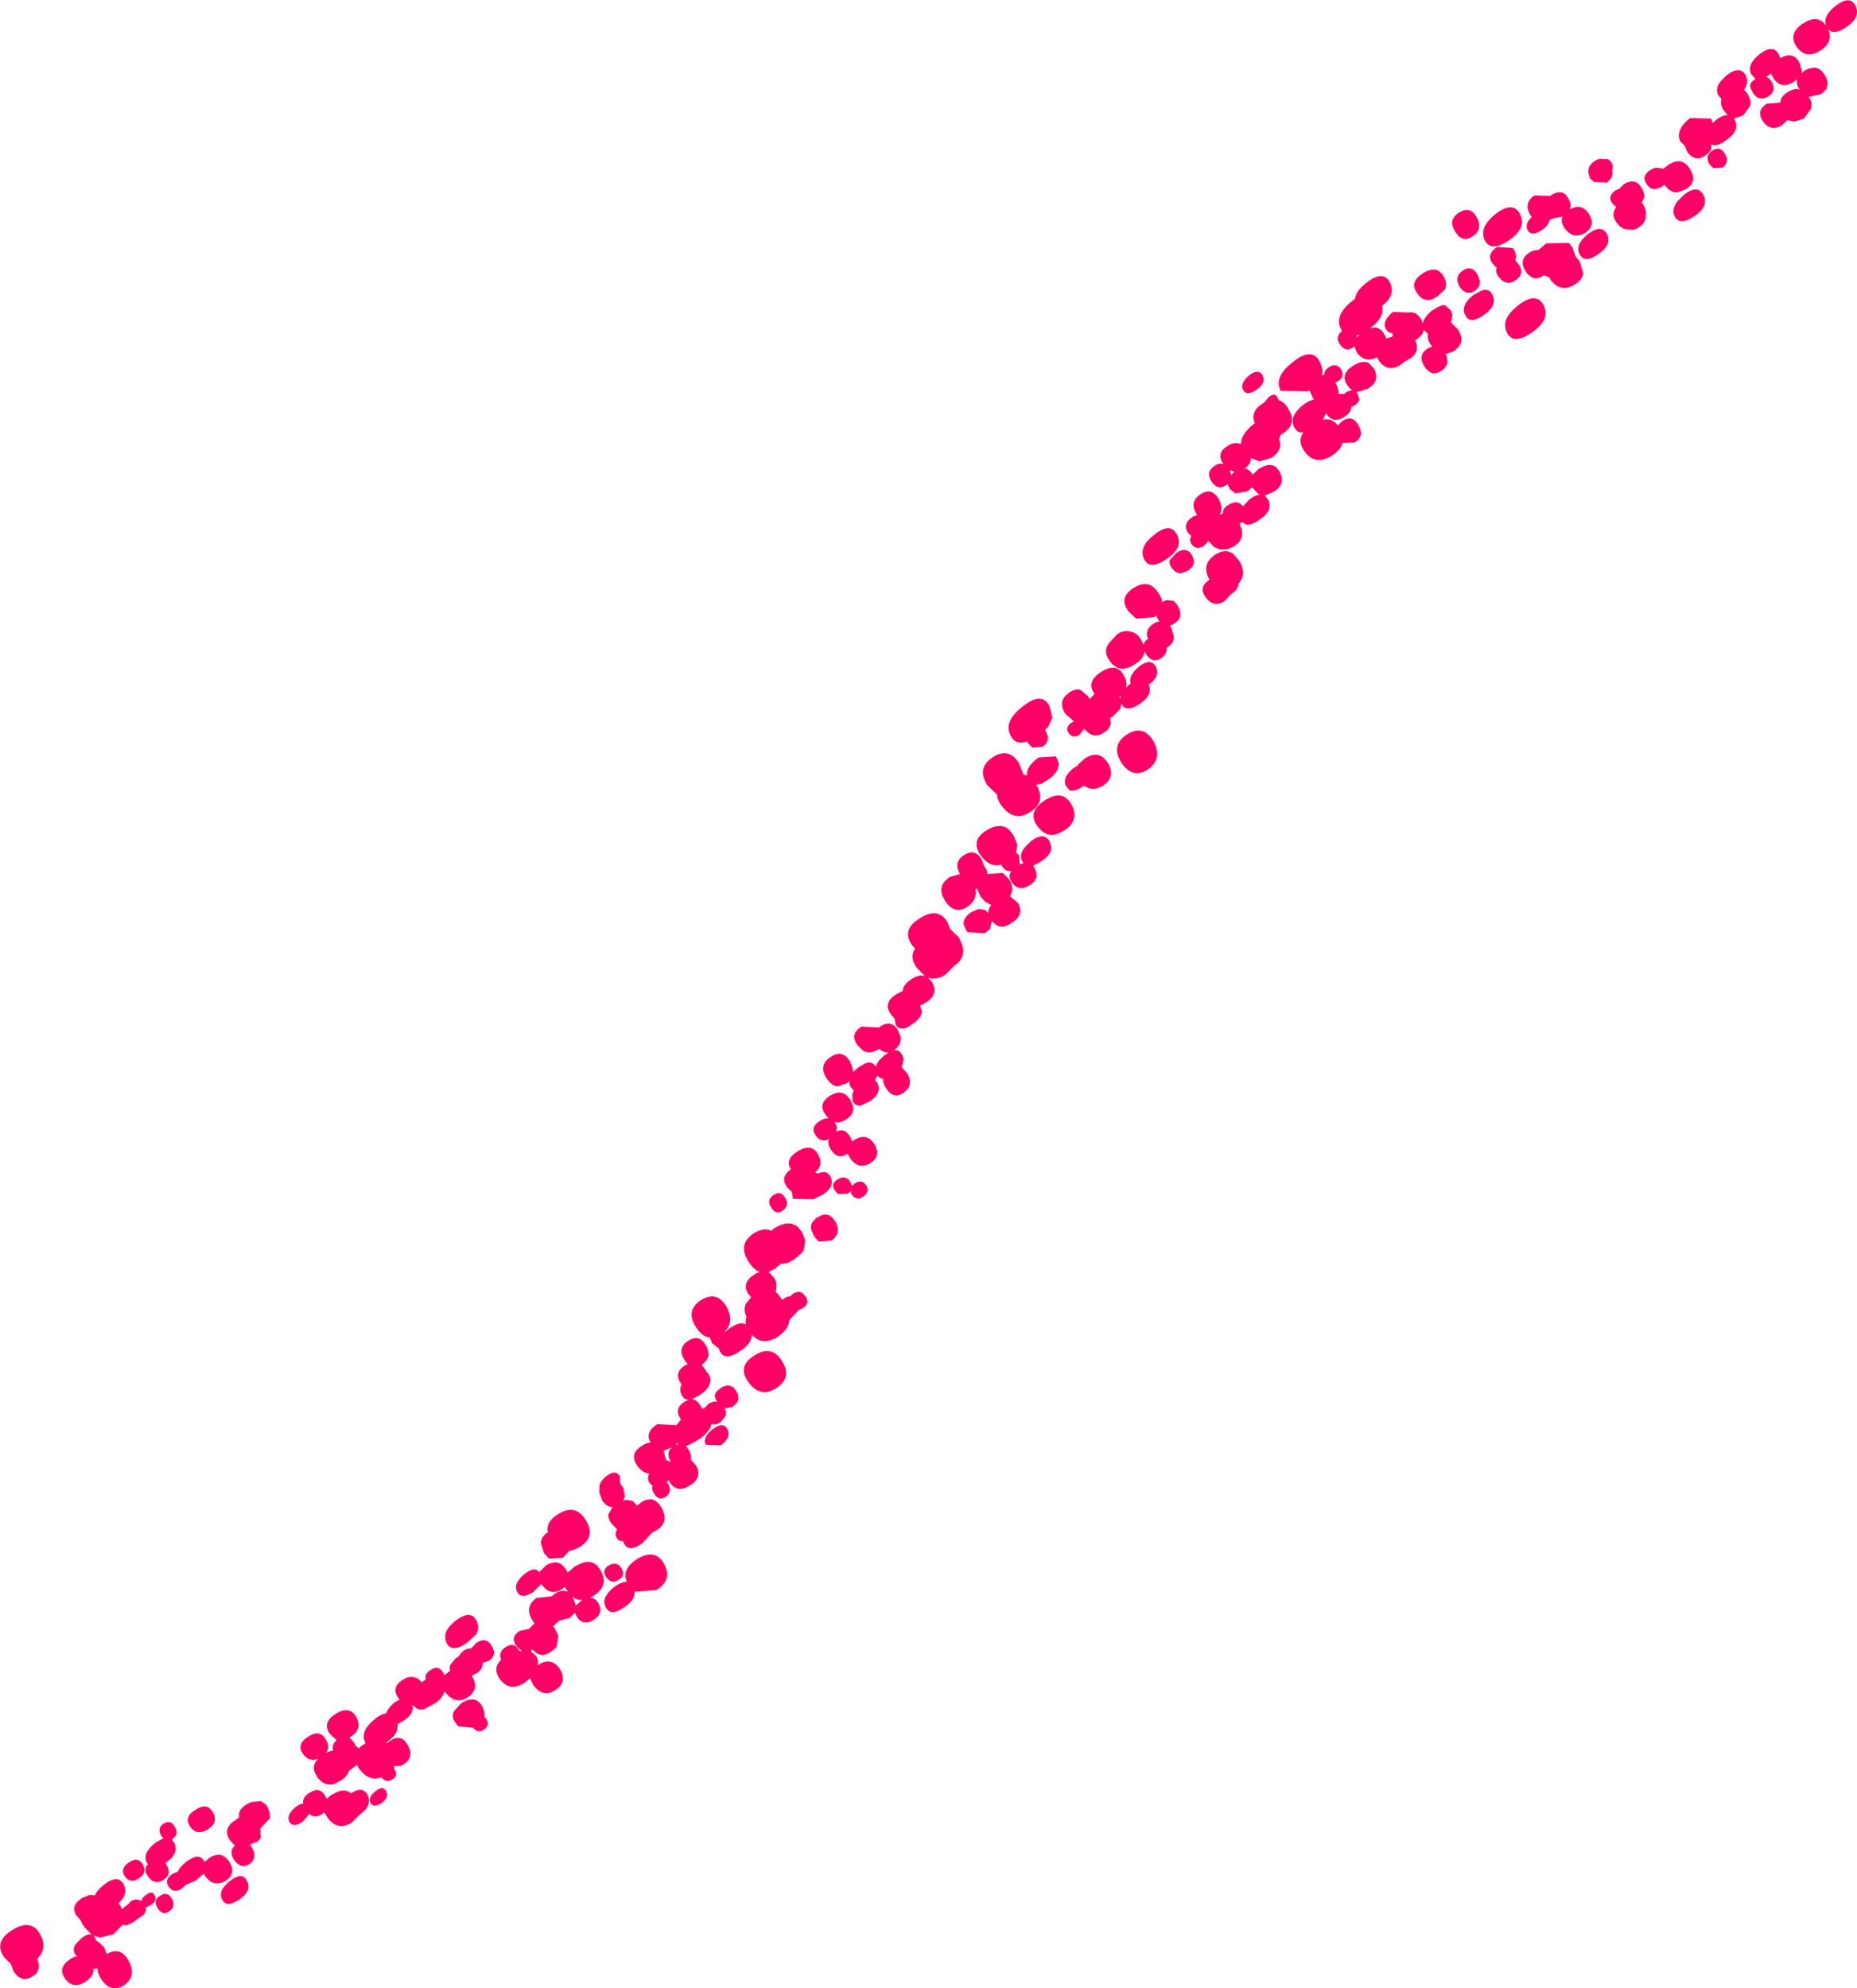 <?xml version="1.0" encoding="UTF-8" standalone="no"?>
<svg xmlns:xlink="http://www.w3.org/1999/xlink" height="192.8px" width="180.1px" xmlns="http://www.w3.org/2000/svg">
  <g transform="matrix(1.0, 0.0, 0.0, 1.0, 2.55, 4.5)">
    <path d="M177.4 -3.95 Q177.95 -2.85 176.55 -1.9 175.25 -1.0 174.75 -1.7 175.3 -0.45 174.0 0.4 172.6 1.3 171.7 0.05 170.8 -1.25 172.35 -2.25 173.8 -3.15 174.55 -2.0 174.2 -2.95 175.5 -3.95 176.85 -5.0 177.4 -3.95 M172.4 2.4 L172.45 2.35 Q172.8 2.15 173.1 2.1 173.9 1.9 174.4 2.75 175.15 3.95 174.0 4.65 L172.85 4.9 173.0 5.1 Q173.25 5.6 173.05 6.1 L172.4 7.0 171.45 7.3 170.8 7.15 170.25 7.65 Q169.2 8.3 168.45 7.3 167.7 6.25 168.8 5.55 L170.1 5.45 Q170.15 4.85 170.8 4.45 171.5 4.0 172.0 4.2 171.6 3.65 171.75 3.2 L171.4 3.45 Q170.2 4.2 169.45 3.1 L169.2 2.65 169.1 2.7 168.75 2.95 Q169.05 3.05 169.25 3.4 169.8 4.3 168.95 4.85 168.05 5.4 167.45 4.5 L167.2 4.0 Q167.1 3.6 167.5 3.3 L167.7 3.15 167.3 2.7 Q166.8 1.8 168.1 0.75 169.4 -0.25 169.95 0.75 L170.1 1.15 Q170.75 0.75 171.25 0.9 171.7 1.05 171.95 1.55 L172.2 2.35 172.15 2.6 172.4 2.4 M166.75 2.8 Q167.1 3.5 166.6 4.2 L166.55 4.2 166.6 4.25 166.8 4.4 166.95 4.65 Q167.35 5.3 167.15 5.8 L166.5 6.7 165.6 7.0 165.7 7.15 Q166.2 8.2 164.85 9.1 163.9 9.8 163.4 9.5 163.55 10.15 162.8 10.6 161.85 11.25 161.1 10.25 L161.05 10.15 160.85 9.65 160.4 9.2 Q159.9 8.1 161.35 6.95 L163.4 7.0 163.55 7.45 163.85 7.15 Q164.5 6.65 165.0 6.65 L164.65 6.25 Q164.25 5.65 164.4 5.1 L164.1 4.75 Q163.75 4.1 164.35 3.35 L164.9 2.8 Q166.2 1.8 166.75 2.8 M163.5 10.1 Q164.3 9.6 164.75 10.45 L164.9 10.75 Q165.05 11.35 164.5 11.75 L163.6 11.8 163.25 11.45 Q162.75 10.65 163.5 10.1 M152.95 10.95 Q153.5 10.8 153.75 11.3 153.95 11.65 153.8 12.05 153.95 12.7 153.3 13.2 L152.05 13.15 151.65 12.8 151.55 12.45 Q151.3 11.7 152.05 11.15 152.55 10.8 152.95 10.95 M159.3 11.45 L159.8 11.2 160.1 11.15 Q160.85 11.05 161.35 11.9 161.7 12.45 161.65 12.9 161.6 13.45 160.95 13.85 L160.15 14.15 Q159.65 14.2 159.2 13.8 L158.9 13.45 158.9 13.4 158.75 13.5 158.6 13.6 158.6 13.65 157.95 13.85 Q157.45 13.85 157.15 13.35 156.9 13.0 156.95 12.7 157.0 12.3 157.55 11.95 L158.0 11.75 158.8 11.85 159.05 11.65 159.3 11.45 M147.85 14.45 Q149.0 13.7 149.55 14.75 149.9 15.3 149.7 15.8 150.85 15.15 151.55 16.25 152.25 17.4 151.15 18.1 150.05 18.75 149.25 17.7 148.75 17.05 149.0 16.5 L148.0 16.7 147.75 16.85 147.7 16.9 Q147.65 17.35 147.0 17.8 145.95 18.5 145.6 17.8 145.3 17.2 146.0 16.55 L145.9 16.4 Q145.15 15.25 146.25 14.45 L147.8 14.5 147.85 14.45 M144.85 16.25 Q145.55 17.6 143.8 18.8 142.05 20.0 141.45 18.8 140.85 17.55 142.5 16.25 144.2 14.95 144.85 16.25 M144.75 21.15 Q145.35 22.1 144.4 22.7 L144.25 22.8 Q143.45 23.2 142.8 22.35 142.45 21.9 142.6 21.5 L142.6 21.45 142.55 21.45 142.2 21.05 Q141.55 20.15 142.65 19.45 L144.15 19.55 144.3 19.75 Q144.6 20.3 144.4 20.75 L144.75 21.15 M146.65 19.75 L147.4 19.1 149.6 19.05 149.95 19.5 150.25 20.35 150.65 20.85 151.0 22.0 Q150.9 22.65 150.15 23.1 148.8 23.95 147.8 22.6 L147.7 22.4 147.2 22.2 147.1 22.25 Q146.15 22.9 145.4 21.8 144.7 20.7 145.75 20.0 146.25 19.7 146.65 19.75 M151.45 18.2 Q152.75 17.2 153.3 18.2 153.8 19.25 152.45 20.15 151.1 21.1 150.65 20.15 150.15 19.25 151.45 18.2 M161.65 13.9 Q162.3 13.75 162.65 14.4 163.2 15.5 161.8 16.45 160.35 17.45 159.85 16.45 159.55 15.75 160.15 15.0 L160.75 14.4 Q161.25 14.0 161.65 13.9 M156.65 13.7 Q157.15 14.55 156.65 15.1 L156.85 15.4 Q157.15 15.95 157.05 16.4 157.1 17.05 156.45 17.5 155.9 17.9 155.45 17.75 154.75 17.8 154.25 17.1 L154.2 17.05 Q153.65 16.25 154.2 15.6 L153.8 15.2 Q153.3 14.5 154.15 13.95 L154.5 13.8 154.95 13.35 Q156.05 12.7 156.65 13.7 M130.0 22.9 Q131.6 21.65 132.25 22.9 132.85 24.1 131.5 25.15 131.75 26.3 130.3 27.35 131.25 27.0 131.75 28.0 L131.9 28.35 132.15 28.25 132.4 28.2 132.45 28.15 132.55 28.0 132.45 27.8 Q132.15 27.8 131.95 27.55 L131.85 27.4 Q131.45 26.65 132.55 25.75 L134.05 25.8 Q134.8 25.65 135.3 26.5 L135.45 26.85 Q135.55 26.25 136.35 25.6 L136.6 25.45 Q137.2 25.05 137.6 25.1 L138.15 25.6 138.25 25.9 138.3 26.0 138.25 26.45 138.15 26.75 138.85 27.45 Q139.65 28.7 138.5 29.5 L138.45 29.55 137.65 29.85 Q138.15 30.85 137.25 31.45 136.3 32.1 135.6 31.05 134.9 29.95 135.9 29.3 L136.35 29.1 136.3 29.05 Q135.8 28.4 135.95 27.9 L135.55 27.5 135.55 27.45 Q135.45 28.05 134.7 28.5 L134.85 28.9 134.85 29.05 Q134.95 29.75 134.25 30.25 L133.7 30.55 133.25 30.9 Q132.05 31.65 131.2 30.5 L131.0 30.15 Q129.85 30.75 129.05 29.7 L128.8 29.1 128.65 29.2 Q127.95 29.7 127.4 28.9 126.9 28.15 127.6 27.6 L127.5 27.4 Q126.8 26.05 128.7 24.6 L128.85 24.5 Q128.95 23.7 130.0 22.9 M140.3 18.4 Q139.3 19.1 138.6 18.0 137.85 16.85 138.9 16.15 140.0 15.4 140.65 16.55 141.3 17.7 140.3 18.4 M135.45 22.0 Q136.8 21.15 137.45 22.3 137.85 23.0 137.6 23.55 L136.85 24.25 136.4 24.5 Q135.5 24.85 134.9 23.95 134.1 22.85 135.45 22.0 M138.85 22.95 Q138.6 22.25 139.3 21.75 140.2 21.15 140.75 22.15 L140.9 22.5 Q141.15 23.2 140.5 23.7 139.65 24.25 139.0 23.3 L138.85 22.95 M141.0 23.75 Q141.25 23.6 141.5 23.6 141.95 23.6 142.2 24.1 142.65 25.05 141.55 25.9 L141.35 26.05 Q140.0 27.0 139.55 26.05 139.3 25.6 139.5 25.15 139.65 24.65 140.35 24.1 L141.0 23.75 M129.05 28.2 L129.3 27.95 129.0 28.05 129.05 28.2 M125.45 30.6 Q125.8 31.25 125.65 31.85 L125.9 31.85 Q125.85 31.4 126.35 31.1 127.05 30.65 127.5 31.3 127.9 32.0 127.25 32.45 L126.95 32.6 Q127.3 33.2 127.25 33.7 L127.8 33.7 128.05 33.5 128.45 33.35 128.6 33.35 128.3 33.1 128.15 32.9 Q127.35 31.8 128.7 30.95 129.6 30.4 130.2 30.7 L130.7 31.25 Q131.35 32.45 130.1 33.2 L129.0 33.55 129.15 33.75 129.3 34.3 128.9 34.8 128.5 34.95 Q128.5 35.5 127.8 35.95 126.75 36.6 126.1 35.65 L126.05 35.55 125.75 36.2 Q126.6 36.0 127.2 36.75 L127.6 36.35 Q128.6 35.65 129.2 36.75 129.8 37.8 128.85 38.4 L127.65 38.45 Q127.45 39.15 126.6 39.7 124.95 40.7 123.95 39.25 123.25 38.25 123.85 37.45 123.25 37.5 122.95 36.9 122.45 35.85 123.85 34.75 124.45 34.3 124.9 34.25 L124.75 34.05 124.45 33.35 124.3 33.45 121.65 33.4 Q120.95 32.05 122.85 30.6 124.7 29.1 125.45 30.6 M121.5 38.1 Q121.9 39.15 120.75 39.9 L119.6 40.25 118.75 39.9 Q118.8 40.5 118.15 40.95 118.6 40.95 118.9 41.5 L118.9 41.55 119.55 40.95 119.95 40.75 Q121.0 40.25 121.55 41.25 122.2 42.45 120.95 43.2 L120.1 43.55 120.45 43.95 Q120.95 45.0 119.6 45.9 118.4 46.75 117.95 46.1 L117.8 46.2 117.65 46.3 Q118.25 47.4 117.5 48.2 L117.1 48.5 116.55 48.75 115.8 48.8 115.2 48.55 115.05 48.4 114.65 47.95 114.2 48.45 Q113.45 48.9 113.0 48.25 112.75 47.85 113.0 47.5 L112.7 47.2 Q112.05 46.3 113.15 45.6 L113.55 45.45 113.5 45.35 Q112.75 44.2 113.85 43.45 114.95 42.7 115.65 43.9 116.1 44.75 115.75 45.4 L116.05 45.3 Q116.0 44.8 116.6 44.45 117.45 43.9 118.0 44.6 L118.6 43.95 118.95 43.7 119.25 43.55 119.65 43.45 119.5 43.4 119.0 42.9 118.9 42.75 118.4 43.15 117.25 43.35 116.7 42.9 116.5 42.45 116.35 42.55 Q115.55 43.1 114.95 42.2 114.35 41.3 115.2 40.7 115.7 40.35 116.1 40.5 115.35 39.45 116.5 38.75 117.1 38.35 117.6 38.5 L117.8 38.55 Q117.8 37.6 119.05 36.6 L119.15 36.55 Q118.65 35.4 119.95 34.6 L120.05 34.55 120.45 34.05 Q121.1 33.5 121.35 34.05 L121.45 34.3 Q122.0 34.45 122.4 35.15 123.3 36.6 121.9 37.5 L121.65 37.65 121.5 38.1 M146.0 27.75 Q144.2 29.0 143.6 27.75 142.95 26.45 144.7 25.1 146.45 23.75 147.15 25.1 147.85 26.5 146.0 27.75 M119.3 33.3 Q118.35 33.95 118.0 33.3 117.7 32.65 118.6 31.9 119.5 31.2 119.9 31.9 120.25 32.65 119.3 33.3 M117.2 41.25 L116.7 41.1 116.85 41.55 117.2 41.25 M113.05 49.35 Q113.55 50.25 112.65 50.85 L112.0 51.1 Q111.5 51.1 111.1 50.6 110.8 50.2 110.9 49.8 L111.55 49.1 Q112.55 48.45 113.05 49.35 M115.25 49.3 L115.45 49.2 Q116.0 48.9 116.45 48.95 L117.0 49.15 117.65 49.9 Q118.4 51.2 117.55 52.1 117.55 52.7 116.85 53.1 L116.8 53.15 116.2 53.8 Q115.15 54.45 114.4 53.45 113.65 52.45 114.7 51.75 L114.75 51.7 Q113.95 50.35 115.1 49.45 L115.25 49.3 M111.6 47.35 Q112.25 48.6 110.6 49.7 108.95 50.85 108.4 49.7 107.85 48.55 109.4 47.35 110.95 46.1 111.6 47.35 M107.7 52.35 L107.9 52.25 108.05 52.2 Q109.1 51.9 109.8 53.0 L110.1 53.55 110.15 53.9 110.55 53.7 111.2 53.75 Q111.45 53.85 111.7 54.3 112.3 55.35 111.35 55.95 L110.9 56.2 111.05 56.4 111.3 57.25 Q111.3 57.85 110.7 58.25 L110.6 58.3 Q110.65 58.9 110.1 59.3 109.25 59.9 108.6 58.95 L108.45 58.65 Q108.4 59.4 107.45 59.95 105.95 60.9 105.05 59.55 104.3 58.55 105.2 57.65 L105.8 57.0 Q106.5 56.55 107.05 56.75 107.7 56.8 108.15 57.6 L108.35 58.05 Q108.4 57.7 108.8 57.45 L108.7 57.2 108.7 57.0 Q108.65 56.4 109.3 56.0 109.6 55.8 109.9 55.75 L109.75 55.55 109.6 55.2 109.35 55.35 107.65 55.5 106.9 54.8 Q105.9 53.45 107.4 52.5 L107.7 52.35 M107.9 60.15 Q109.05 59.25 109.55 60.15 110.0 61.1 108.85 61.9 109.3 62.85 108.0 63.75 106.65 64.65 106.2 63.75 L106.1 64.25 105.35 65.0 105.1 65.15 Q105.4 66.0 104.5 66.55 L104.35 66.65 Q103.35 67.15 102.6 66.15 L102.15 66.75 Q101.5 67.15 101.1 66.6 100.7 66.0 101.4 65.55 L101.6 65.45 100.75 64.7 Q100.0 63.5 101.05 62.75 L101.15 62.65 Q101.75 62.25 102.25 62.4 L102.95 63.0 103.05 63.15 103.15 63.3 103.4 63.0 103.6 62.8 Q102.75 61.6 104.25 60.65 105.75 59.7 106.45 61.0 106.8 61.65 106.65 62.2 L107.0 61.85 107.1 61.8 Q106.85 61.05 107.9 60.15 M109.3 67.35 Q110.25 69.05 108.8 70.1 107.3 71.1 106.2 69.45 105.15 67.8 106.7 66.75 108.3 65.7 109.3 67.35 M106.1 63.25 L106.15 62.95 106.0 63.05 106.1 63.25 M102.2 65.45 L102.3 65.55 102.25 65.45 102.2 65.45 M102.6 71.7 L102.5 71.75 Q101.65 72.3 101.2 72.15 L100.85 71.75 Q100.4 70.9 101.6 69.95 L101.95 69.75 102.05 69.6 102.65 69.05 Q104.05 68.15 104.9 69.5 105.7 70.85 104.4 71.7 103.4 72.3 102.6 71.7 M97.1 67.5 L97.05 67.4 Q95.9 67.8 95.45 66.8 94.75 65.45 96.65 64.0 98.5 62.5 99.25 64.0 L99.5 65.1 99.15 65.9 98.8 66.3 98.85 66.35 99.0 66.7 Q99.25 67.4 98.6 67.9 L97.55 68.0 97.1 67.5 M93.7 68.95 Q95.3 67.9 96.3 69.55 L96.7 70.6 97.05 70.7 Q96.95 69.9 98.05 69.05 L98.2 68.95 99.85 68.85 99.95 69.05 100.05 69.3 Q100.35 70.25 99.1 71.1 L98.45 71.5 97.95 71.6 Q98.95 73.25 97.35 74.25 95.8 75.25 94.6 73.65 94.15 73.05 94.15 72.55 L93.2 71.65 Q92.15 70.0 93.7 68.95 M100.6 76.05 Q99.25 76.95 98.3 75.9 L98.05 75.6 Q97.05 74.2 98.8 73.1 100.5 72.0 101.35 73.5 102.15 74.95 100.8 75.95 L100.6 76.05 M98.4 76.6 Q98.95 76.55 99.25 77.1 L99.4 77.6 Q99.45 78.2 98.8 78.75 L98.4 79.05 97.65 79.45 97.8 79.7 97.9 79.95 Q98.2 80.8 97.3 81.35 96.25 82.0 95.6 81.1 95.15 80.45 95.55 79.95 95.15 80.05 94.85 79.75 L94.65 79.55 94.55 79.35 Q93.45 79.65 92.6 78.5 91.5 77.0 93.15 76.0 93.9 75.55 94.5 75.6 95.25 75.65 95.75 76.55 L96.05 77.25 96.1 77.4 96.0 78.2 96.25 78.4 96.3 78.5 96.35 79.3 96.45 79.3 96.7 79.2 96.65 79.1 96.6 79.05 Q96.2 78.3 97.0 77.5 L97.4 77.1 97.6 76.95 Q98.05 76.65 98.4 76.6 M92.9 79.5 L93.05 79.7 93.15 79.9 93.2 80.25 94.7 80.15 95.3 80.75 Q95.7 81.4 95.6 81.95 L95.4 82.4 96.15 83.05 96.2 83.1 Q96.8 84.25 95.55 85.0 94.4 85.8 93.65 84.8 L93.45 85.6 92.95 86.0 91.3 85.9 91.15 85.7 90.95 85.25 90.9 85.05 Q90.9 84.45 91.65 83.95 L92.35 83.65 92.8 83.7 Q93.1 83.75 93.3 84.05 L93.3 84.0 Q93.3 83.7 93.45 83.45 L93.6 83.25 93.35 83.15 93.3 83.1 93.0 82.95 92.55 82.45 92.2 81.65 92.05 81.75 Q92.25 82.75 91.3 83.4 90.05 84.3 89.1 82.85 L88.85 82.35 Q88.45 81.3 89.55 80.55 L90.55 80.25 Q89.9 79.1 90.9 78.45 92.0 77.7 92.65 78.85 L92.9 79.5 M90.4 86.35 L90.5 86.5 90.8 87.25 Q91.1 88.4 90.0 89.15 L89.15 90.0 Q88.25 90.6 87.45 90.3 L87.85 90.75 Q88.5 91.95 87.25 92.7 L86.95 92.9 86.7 93.0 86.85 93.55 Q86.85 94.2 85.95 94.8 L85.5 95.1 Q84.6 95.5 84.3 94.8 L84.2 94.25 83.9 93.95 83.85 93.85 Q83.05 92.75 84.4 91.9 L85.0 91.6 Q85.0 91.0 85.85 90.45 86.6 89.95 87.15 90.15 L86.4 89.4 Q85.6 88.35 86.2 87.5 L85.9 87.15 Q84.85 85.65 86.65 84.55 88.45 83.4 89.35 84.95 L89.6 85.6 90.4 86.35 M84.55 95.4 L84.55 95.45 84.8 96.05 Q84.9 96.8 84.2 97.3 L84.15 97.35 Q84.65 97.25 84.95 97.8 L85.0 97.95 85.1 98.15 84.9 99.0 85.45 99.6 Q86.1 100.75 85.1 101.45 84.1 102.15 83.4 101.05 83.05 100.55 83.1 100.1 82.75 100.1 82.55 99.8 L82.3 100.25 82.5 100.45 82.55 100.55 Q83.0 101.5 81.8 102.3 L80.95 102.7 Q80.4 102.8 80.15 102.3 L80.1 101.65 80.25 101.25 79.9 100.85 79.8 100.35 79.55 100.55 78.7 100.85 Q78.1 100.8 77.6 100.05 76.8 98.8 78.0 98.0 79.15 97.2 79.9 98.45 L79.9 98.5 80.05 98.8 80.2 99.4 80.2 99.5 80.2 99.45 80.7 99.0 81.3 98.65 Q82.0 98.3 82.4 98.95 82.5 98.45 83.1 97.95 L83.25 97.8 83.3 97.8 83.5 97.65 83.6 97.55 83.45 97.55 83.05 97.45 83.0 97.45 82.75 97.2 82.55 97.3 Q81.7 97.8 81.05 97.3 L80.65 96.9 Q79.8 95.8 81.0 95.05 L82.7 95.15 82.8 95.05 Q83.4 94.65 83.85 94.8 84.1 94.85 84.35 95.15 L84.55 95.4 M77.8 103.95 L77.6 103.7 77.55 103.65 Q76.7 102.55 77.95 101.75 79.2 101.0 79.9 102.15 80.65 103.35 79.5 104.05 78.9 104.45 78.4 104.3 L78.45 104.4 Q78.7 104.85 78.55 105.25 79.35 104.8 79.9 105.75 L80.1 106.15 80.1 106.2 80.3 106.05 Q81.5 105.3 82.25 106.45 82.95 107.6 81.85 108.3 80.75 108.95 79.95 107.9 L79.65 107.4 79.6 107.4 Q78.7 108.0 78.05 107.0 77.65 106.4 77.85 105.95 77.05 106.35 76.55 105.6 76.0 104.8 76.95 104.2 77.45 103.9 77.8 103.95 M73.8 110.65 Q73.05 109.65 74.15 108.9 73.55 107.9 74.8 107.15 76.15 106.3 76.8 107.45 77.35 108.5 76.5 109.2 L76.8 109.3 Q77.6 108.9 78.0 109.6 78.45 110.55 77.25 111.35 L76.3 111.8 74.35 111.75 74.25 111.1 73.8 110.65 M79.65 111.25 L78.75 111.3 78.45 111.0 Q77.95 110.3 78.7 109.85 79.4 109.45 79.85 110.0 L79.9 110.1 80.1 110.5 80.35 110.25 Q80.95 109.9 81.3 110.25 L81.45 110.45 Q81.85 111.1 81.15 111.55 L80.85 111.7 Q80.4 111.8 80.05 111.35 L79.95 111.05 79.65 111.25 M67.9 122.2 Q68.7 123.65 67.75 124.6 L67.8 124.65 68.15 124.35 Q69.25 123.55 69.8 123.95 69.7 123.55 69.85 123.2 69.5 122.5 69.8 121.9 L70.3 121.3 70.05 121.0 70.0 120.95 Q69.35 119.9 70.6 119.1 70.9 118.9 71.15 118.85 70.55 118.65 70.05 117.85 68.95 116.15 70.55 115.1 71.5 114.5 72.25 114.85 L72.55 114.6 Q73.45 114.05 74.1 114.15 L74.2 114.15 74.75 114.4 75.25 115.0 75.3 115.1 75.55 115.85 75.4 116.7 75.2 117.0 74.45 117.65 73.75 118.0 73.15 118.05 73.05 118.15 72.65 118.5 72.0 118.85 72.55 119.45 72.65 119.65 72.75 119.9 72.75 120.5 72.65 120.75 72.75 120.85 72.9 121.0 73.2 121.4 73.3 121.55 Q73.75 121.2 74.1 121.2 L74.35 120.95 Q75.1 120.5 75.55 121.2 L75.6 121.25 Q76.0 121.95 75.3 122.35 L74.9 122.55 74.05 123.45 74.0 123.5 Q73.95 124.4 72.9 125.1 L72.7 125.25 Q71.25 126.0 70.35 124.9 70.4 125.75 69.25 126.5 67.75 127.55 67.25 126.5 L67.15 126.25 66.5 125.75 66.3 125.2 Q65.55 125.15 64.95 124.2 63.9 122.6 65.4 121.6 66.95 120.6 67.9 122.2 M76.75 113.55 Q77.8 112.85 78.45 113.95 L78.5 114.0 Q79.05 115.1 78.1 115.8 L76.85 115.9 76.4 115.4 76.15 114.8 Q75.95 114.15 76.5 113.75 L76.5 113.7 76.7 113.55 76.75 113.55 M72.25 112.6 Q71.75 111.85 72.45 111.4 73.15 110.9 73.6 111.65 74.05 112.4 73.35 112.9 72.7 113.35 72.25 112.6 M60.55 135.4 Q59.95 134.4 61.2 133.6 L63.05 133.7 63.5 133.15 63.45 133.1 Q62.8 132.1 63.8 131.45 L64.2 131.25 Q63.75 131.2 63.55 130.75 63.3 130.25 63.55 129.75 62.7 128.65 63.9 127.9 L64.15 127.8 63.85 127.4 Q63.1 126.25 64.15 125.55 65.25 124.8 65.9 125.95 66.55 127.1 65.55 127.8 L65.5 127.85 65.85 128.3 65.95 128.5 66.2 128.8 Q66.7 129.85 65.35 130.75 L64.55 131.2 Q65.05 131.2 65.4 131.85 L65.5 132.05 65.7 132.1 66.15 131.65 Q66.5 131.4 66.85 131.4 L67.0 131.45 66.95 131.35 Q66.55 130.7 67.1 130.3 L67.35 130.1 Q68.3 129.5 68.85 130.4 69.4 131.3 68.55 131.85 L68.45 131.95 67.85 132.05 67.7 132.05 67.85 132.3 67.85 132.75 67.35 133.4 Q66.9 133.7 66.5 133.6 L66.45 133.55 66.45 133.6 Q66.25 134.4 65.2 135.1 L64.2 135.65 63.95 135.7 64.25 136.1 Q64.55 136.65 64.45 137.05 L64.95 137.6 Q65.6 138.8 64.35 139.55 63.15 140.35 62.4 139.25 L62.3 139.05 62.1 139.2 62.25 139.4 Q62.7 140.15 62.0 140.65 61.35 141.1 60.9 140.35 60.6 139.9 60.75 139.6 L60.4 139.25 Q60.2 138.85 60.4 138.4 59.8 138.35 59.3 137.7 58.4 136.5 59.7 135.7 60.15 135.4 60.55 135.4 M49.75 147.95 L50.4 147.3 Q51.5 146.65 52.15 147.45 L52.35 147.7 52.5 148.0 53.2 147.4 53.5 147.25 Q54.95 146.45 55.7 147.8 56.55 149.3 55.0 150.25 L54.7 150.45 Q55.2 150.45 55.5 151.0 56.0 151.95 55.0 152.6 54.0 153.2 53.4 152.3 L53.2 151.9 52.7 152.4 51.7 152.65 51.15 153.15 51.1 153.2 51.3 153.5 51.6 154.15 51.45 155.1 51.35 155.3 50.9 155.65 Q49.9 156.4 49.1 155.45 L48.9 155.6 49.45 156.1 Q49.7 156.55 49.6 157.0 L49.65 156.95 Q50.3 156.5 50.85 156.65 51.35 156.75 51.75 157.35 52.5 158.65 51.3 159.4 50.1 160.15 49.2 158.95 L48.85 158.25 48.3 158.7 Q46.85 159.6 45.9 158.3 45.2 157.25 46.05 156.45 45.75 155.7 46.45 155.25 47.3 154.65 47.8 155.55 L47.85 155.6 48.05 155.6 47.55 155.15 Q46.9 154.25 47.85 153.65 L48.75 153.45 49.25 152.95 49.3 152.95 49.1 152.65 Q48.25 151.3 49.5 150.45 L50.95 150.3 51.25 150.05 Q52.0 149.55 52.55 149.9 L52.5 149.85 52.25 149.4 51.95 149.6 Q50.85 150.3 50.0 149.2 L49.95 149.1 49.2 149.85 Q48.0 150.65 47.6 149.85 47.2 149.05 48.3 148.15 49.3 147.35 49.75 147.95 M50.55 143.85 Q50.5 143.0 51.55 142.35 53.25 141.25 54.25 142.9 55.25 144.5 53.7 145.5 L53.2 145.75 52.65 145.9 52.05 146.55 50.7 146.65 50.2 146.1 49.9 145.15 Q49.9 144.55 50.55 144.1 L50.6 144.1 50.55 143.85 M57.55 138.65 L57.6 139.35 57.7 139.5 57.8 139.65 57.9 139.8 58.05 140.6 57.9 141.0 58.3 140.95 58.8 141.05 59.25 141.5 59.6 141.2 Q60.15 140.85 60.65 140.9 61.2 141.0 61.6 141.7 62.35 143.05 61.2 143.85 L60.7 144.1 59.75 145.15 Q58.4 146.1 57.95 145.15 L57.9 144.95 Q57.45 145.0 57.25 144.6 57.05 144.2 57.3 143.8 L56.75 143.25 Q56.4 142.75 56.45 142.35 L56.85 141.65 Q56.3 141.65 55.85 141.0 L55.55 140.15 55.6 139.9 Q55.45 139.3 56.25 138.65 57.15 137.95 57.55 138.65 M57.7 147.55 Q58.15 148.3 57.45 148.7 56.75 149.15 56.25 148.45 55.75 147.75 56.5 147.3 57.25 146.85 57.7 147.55 M72.75 130.1 Q71.2 131.1 70.05 129.55 68.9 128.0 70.6 126.95 72.3 125.85 73.3 127.5 74.3 129.1 72.75 130.1 M63.25 135.5 L63.15 135.4 62.95 135.65 63.25 135.5 M65.9 135.6 Q65.55 134.9 66.55 134.1 67.6 133.3 68.0 134.1 68.4 134.9 67.35 135.65 L65.9 135.6 M62.5 137.25 Q62.0 136.4 62.6 135.85 L61.8 136.2 62.05 137.1 62.5 137.25 M61.85 147.15 Q62.7 148.7 61.1 149.7 L59.0 149.85 Q59.05 150.65 58.0 151.35 56.65 152.3 56.2 151.35 55.7 150.45 57.0 149.4 57.75 148.85 58.25 148.9 57.7 147.7 59.2 146.7 61.0 145.6 61.85 147.15 M40.45 157.75 L40.55 157.95 41.05 157.55 41.1 157.55 Q41.0 157.2 41.15 156.9 L41.65 156.3 41.85 156.2 42.35 155.6 Q42.8 155.3 43.15 155.35 L43.65 154.8 44.05 154.6 44.35 154.55 Q44.8 154.55 45.15 155.1 L45.35 155.6 Q45.45 156.15 44.85 156.55 L44.25 156.75 Q44.3 157.35 43.7 157.75 L43.2 158.0 Q44.0 159.3 42.8 160.1 41.55 160.85 40.65 159.6 L40.55 159.5 Q40.45 160.05 39.75 160.6 L39.5 160.75 38.55 161.25 Q37.9 161.4 37.55 160.85 L37.45 160.9 Q37.65 161.65 36.6 162.35 L36.0 162.7 Q36.15 163.6 34.95 164.45 L34.9 164.45 35.0 164.55 35.05 164.5 35.3 164.3 Q36.1 163.75 36.7 164.3 L37.0 164.75 Q37.5 165.6 37.0 166.25 L36.65 166.55 36.25 166.75 35.7 166.75 35.65 166.95 35.7 167.05 Q36.1 167.7 35.5 168.05 34.9 168.45 34.45 167.85 33.25 168.3 32.3 167.05 L32.05 166.65 31.6 167.0 31.3 167.2 Q31.15 167.75 30.45 168.2 L29.85 168.5 Q28.85 168.75 28.2 167.8 L28.15 167.7 Q27.55 166.8 28.3 166.05 27.4 166.4 26.85 165.6 26.15 164.65 27.35 163.9 28.5 163.15 29.05 164.2 29.5 164.95 29.05 165.5 29.4 165.3 29.75 165.25 29.6 164.65 30.1 164.25 L29.45 163.65 Q28.65 162.55 30.0 161.7 31.35 160.85 32.0 162.0 32.65 163.2 31.4 163.95 L31.35 164.0 31.8 164.5 31.95 164.8 32.25 165.05 Q32.45 164.8 32.75 164.65 L32.85 164.55 32.9 164.55 32.85 164.45 Q32.35 163.35 33.8 162.2 34.4 161.7 34.9 161.65 35.05 161.15 35.7 160.6 L36.2 160.3 36.15 160.25 Q35.3 159.15 36.5 158.4 37.1 158.0 37.6 158.15 38.0 158.2 38.35 158.65 L38.4 158.6 38.75 158.35 Q38.6 157.8 39.2 157.45 40.0 156.9 40.45 157.75 M21.8 170.25 L22.75 170.15 23.25 170.5 23.4 170.75 Q23.7 171.35 23.6 171.85 L22.8 172.7 22.7 172.8 22.7 173.05 22.7 173.3 22.75 173.6 22.65 173.85 22.4 174.1 21.95 174.25 21.85 174.3 21.7 174.4 21.9 174.7 22.1 175.15 Q22.25 175.8 21.65 176.25 20.8 176.8 20.15 175.85 19.6 175.0 20.25 174.45 L20.1 174.35 19.75 173.95 19.65 173.8 Q19.05 172.75 20.4 171.9 L20.6 171.8 20.65 171.25 Q20.8 170.8 21.4 170.45 L21.8 170.25 M29.7 169.5 L29.9 169.4 Q30.85 168.85 31.5 169.4 32.6 168.65 33.1 169.55 33.6 170.6 32.3 171.5 L31.55 172.25 Q30.2 173.1 29.2 171.75 L28.9 171.25 28.7 171.4 Q28.0 171.9 27.45 171.4 L26.8 172.15 Q25.85 172.8 25.5 172.15 25.2 171.5 26.1 170.75 26.55 170.4 26.85 170.4 26.75 169.8 27.45 169.35 L27.5 169.35 Q28.45 168.65 29.05 169.75 L29.15 169.95 Q29.35 169.7 29.7 169.5 M34.9 169.2 Q35.2 169.8 34.45 170.35 33.65 170.85 33.4 170.35 33.1 169.8 33.85 169.2 34.6 168.6 34.9 169.2 M17.6 172.9 Q16.55 173.55 15.9 172.65 15.25 171.7 16.4 171.0 17.55 170.25 18.1 171.25 18.65 172.25 17.6 172.9 M14.4 172.65 Q14.85 173.35 14.2 173.8 L14.1 173.9 14.35 174.2 Q14.85 175.25 13.5 176.15 L13.5 176.2 13.6 176.35 Q14.15 177.25 13.3 177.8 12.4 178.35 11.8 177.45 11.3 176.75 11.8 176.3 L11.7 176.15 Q11.2 175.25 12.5 174.2 L13.3 173.75 13.1 173.55 Q12.65 172.8 13.3 172.35 14.0 171.9 14.4 172.65 M19.7 176.05 Q20.4 177.2 19.3 177.9 18.2 178.55 17.4 177.5 L17.2 177.2 16.45 177.85 15.45 178.3 15.05 178.65 Q14.3 179.15 13.8 178.45 13.35 177.75 14.2 177.2 L14.7 177.0 Q14.9 176.5 15.55 176.0 L16.05 175.7 Q16.85 175.25 17.25 176.0 L17.3 176.05 17.75 175.65 Q18.25 175.35 18.7 175.35 19.25 175.4 19.7 176.05 M12.45 179.3 Q12.75 179.8 12.05 180.25 L11.55 180.5 Q11.7 181.0 11.15 181.35 L10.9 181.5 10.45 181.85 9.75 182.2 9.35 182.15 8.5 183.0 8.5 183.05 7.15 183.4 6.5 183.2 6.7 183.45 6.8 183.7 7.05 183.85 7.55 184.35 7.8 185.0 Q9.1 184.2 9.9 185.6 10.75 187.1 9.5 188.0 8.2 188.85 7.25 187.4 6.9 186.85 6.9 186.35 L6.5 186.45 Q6.55 187.15 5.7 187.7 4.5 188.45 3.75 187.35 L3.6 187.1 Q3.15 186.2 4.3 185.45 4.6 185.25 4.9 185.2 L4.7 184.95 Q4.45 184.45 4.85 183.95 L5.35 183.45 Q5.95 182.95 6.35 183.1 L5.65 182.4 5.4 182.0 5.25 181.7 4.9 181.3 Q4.2 180.35 5.4 179.55 L6.15 179.25 6.65 179.3 Q6.85 178.8 7.55 178.25 8.9 177.2 9.45 178.25 9.9 179.2 8.95 180.05 L9.1 180.25 9.3 180.65 9.65 180.3 9.8 180.25 10.15 179.85 Q10.7 179.55 11.15 179.85 11.2 179.55 11.55 179.3 12.2 178.75 12.45 179.3 M10.9 177.65 Q10.1 178.2 9.55 177.45 9.05 176.7 9.95 176.1 10.85 175.5 11.3 176.3 11.75 177.15 10.9 177.65 M13.85 180.85 Q13.2 181.3 12.75 180.55 12.25 179.8 12.95 179.35 13.65 178.85 14.1 179.6 14.55 180.35 13.85 180.85 M19.75 177.9 Q20.95 176.95 21.4 177.9 21.9 178.85 20.65 179.7 19.4 180.55 19.0 179.7 18.55 178.85 19.75 177.9 M1.05 185.45 Q1.45 186.3 0.9 186.95 L0.6 187.15 Q-0.45 187.85 -1.2 186.7 L-1.25 186.65 -1.5 185.95 -2.15 185.3 Q-3.2 183.8 -1.35 182.65 0.5 181.5 1.35 183.1 2.1 184.45 1.05 185.45 M53.85 150.7 L53.95 150.65 Q53.4 150.7 53.0 150.35 L53.05 150.5 53.3 151.2 53.85 150.7 M43.65 152.65 Q44.0 153.3 43.65 153.95 L42.75 154.8 Q41.25 155.85 40.75 154.8 L40.7 154.65 Q40.35 153.65 41.65 152.65 43.1 151.55 43.65 152.65 M41.9 162.9 L41.65 162.6 Q41.15 161.95 41.5 161.4 L42.2 160.65 Q43.55 159.8 44.2 160.95 44.5 161.5 44.4 161.95 L44.65 162.25 Q44.95 162.85 44.35 163.25 43.75 163.6 43.35 163.05 L41.9 162.9" fill="#ff0066" fill-rule="evenodd" stroke="none"/>
  </g>
</svg>
